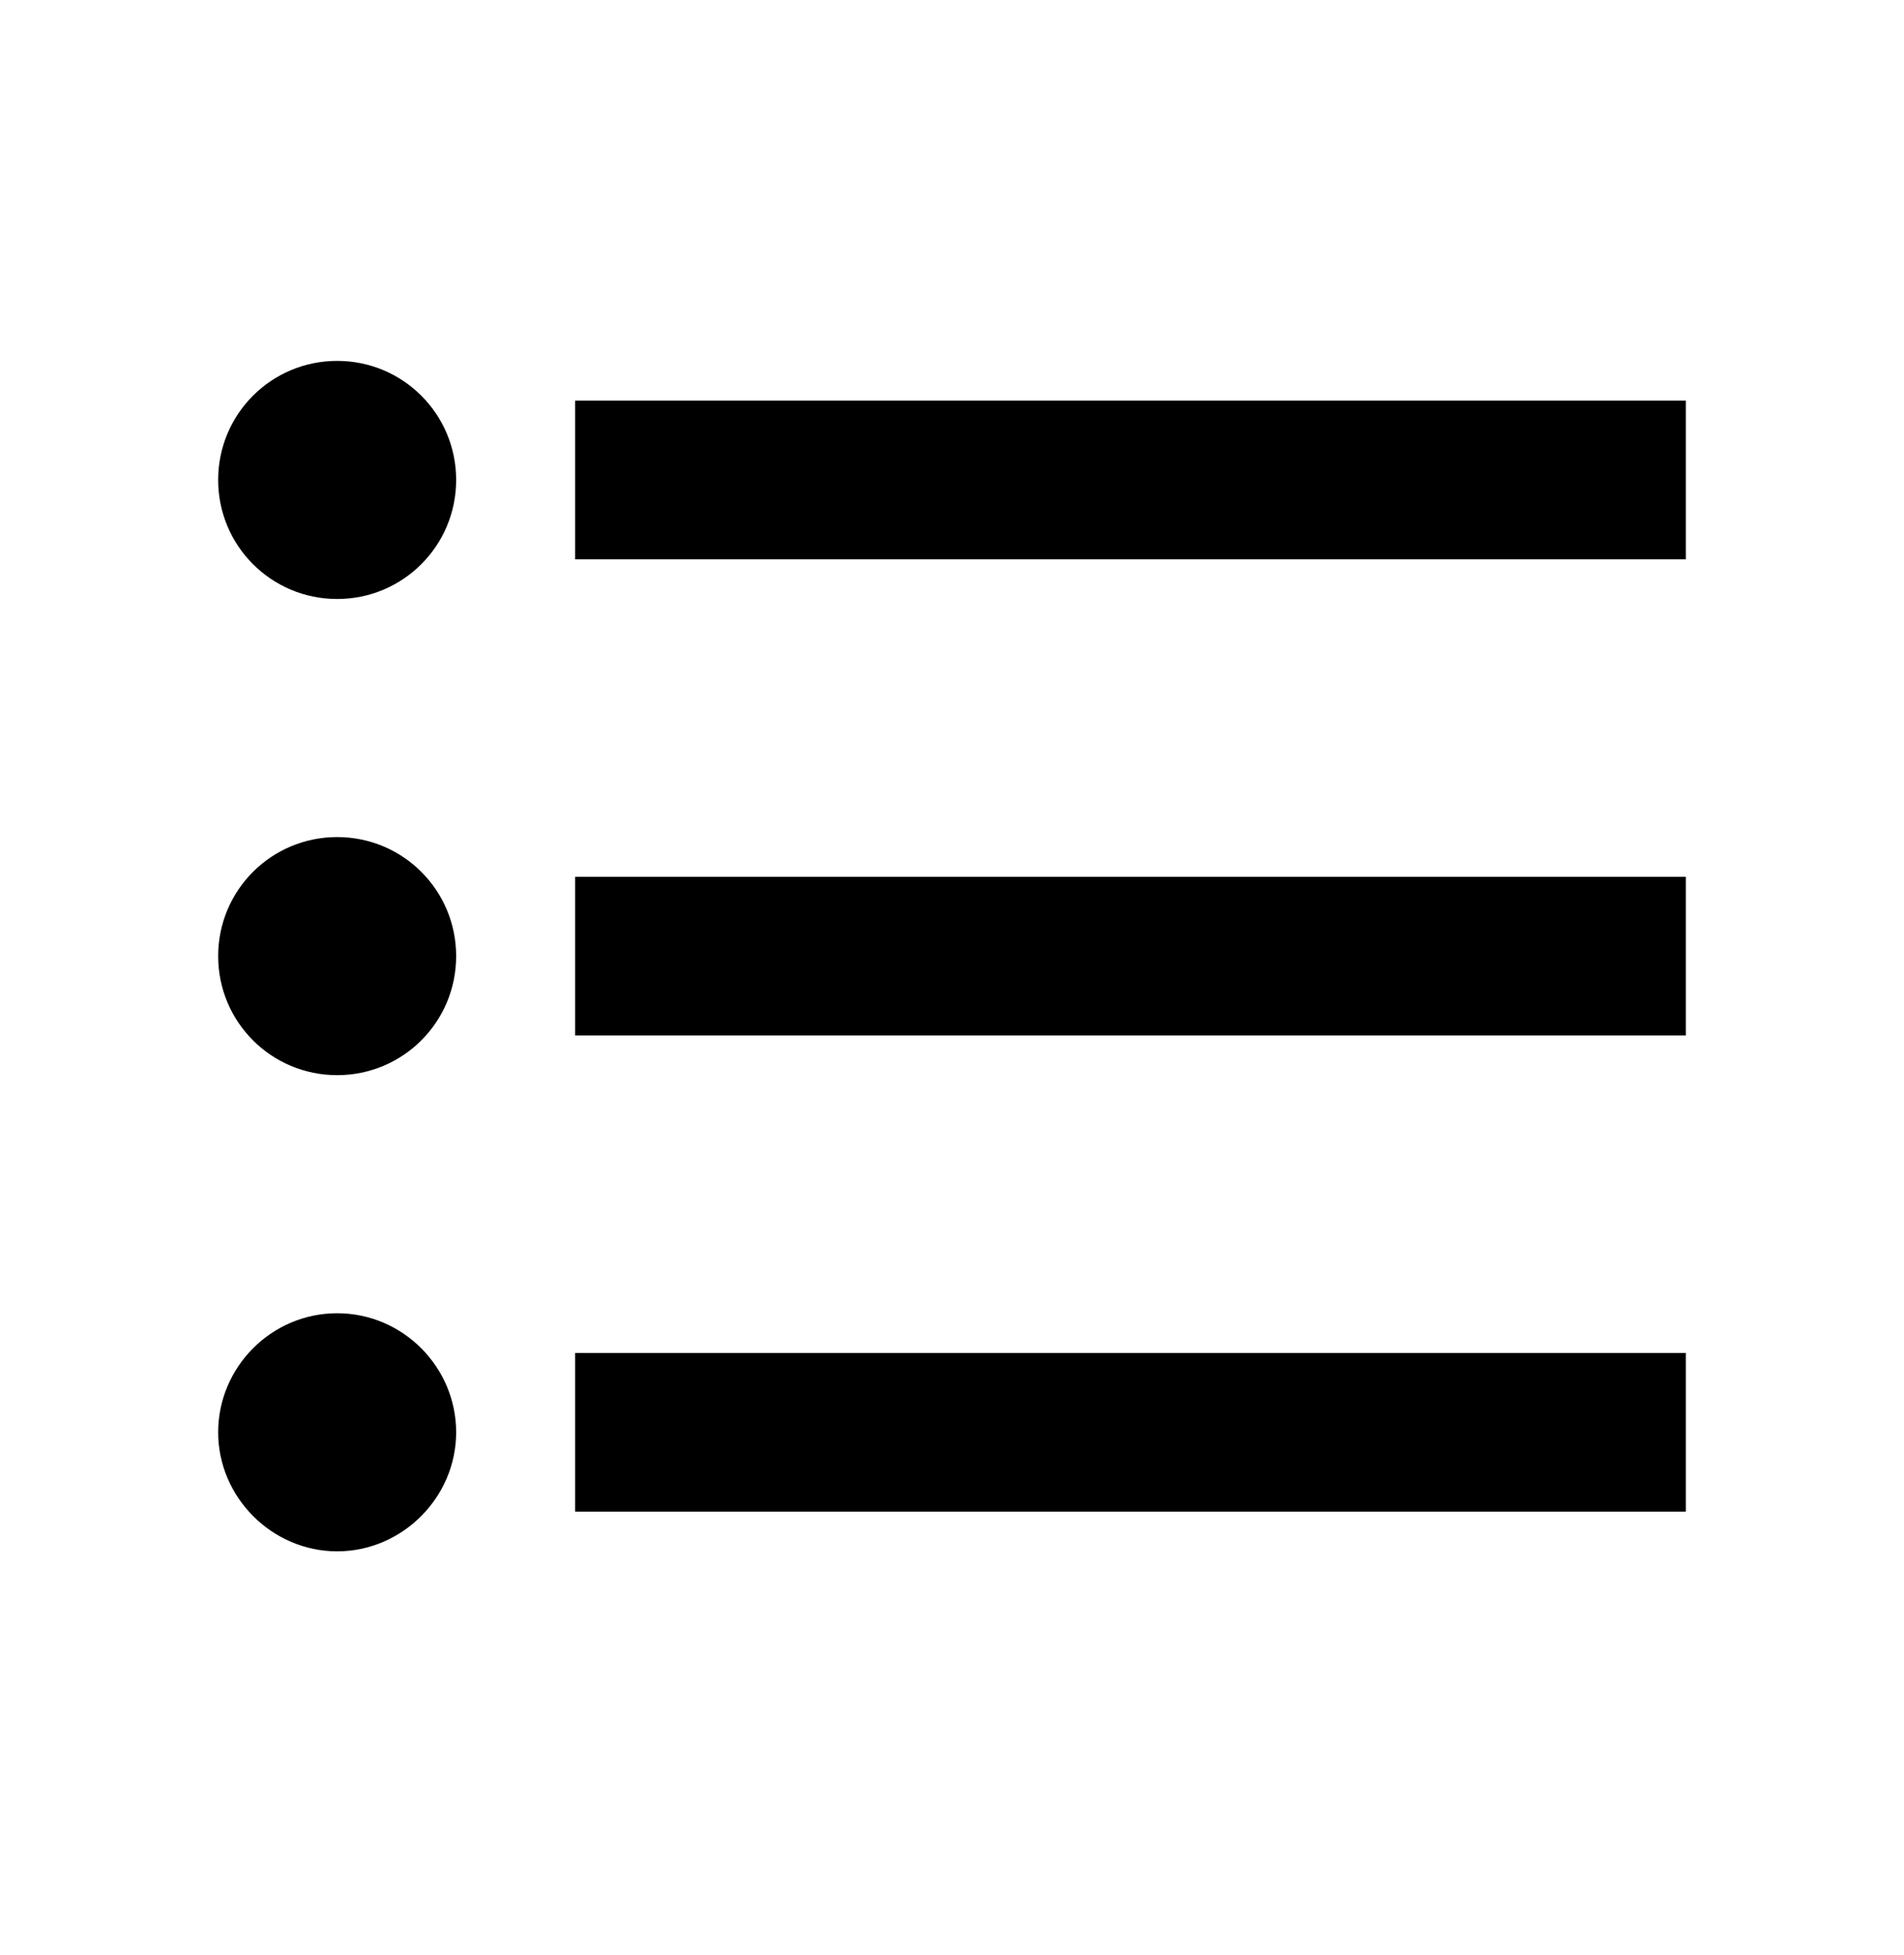 <svg width="38" height="39" viewBox="0 0 38 39" fill="none" xmlns="http://www.w3.org/2000/svg">
<path d="M6.729 16.7C5.415 16.7 4.354 17.761 4.354 19.075C4.354 20.389 5.415 21.45 6.729 21.45C8.043 21.45 9.104 20.389 9.104 19.075C9.104 17.761 8.043 16.7 6.729 16.7ZM6.729 7.2C5.415 7.2 4.354 8.261 4.354 9.575C4.354 10.889 5.415 11.95 6.729 11.95C8.043 11.95 9.104 10.889 9.104 9.575C9.104 8.261 8.043 7.2 6.729 7.2ZM6.729 26.2C5.415 26.2 4.354 27.277 4.354 28.575C4.354 29.873 5.431 30.95 6.729 30.95C8.028 30.95 9.104 29.873 9.104 28.575C9.104 27.277 8.043 26.2 6.729 26.2ZM11.479 30.159H33.646V26.992H11.479V30.159ZM11.479 20.659H33.646V17.492H11.479V20.659ZM11.479 7.992V11.159H33.646V7.992H11.479Z" fill="black"/>
</svg>
